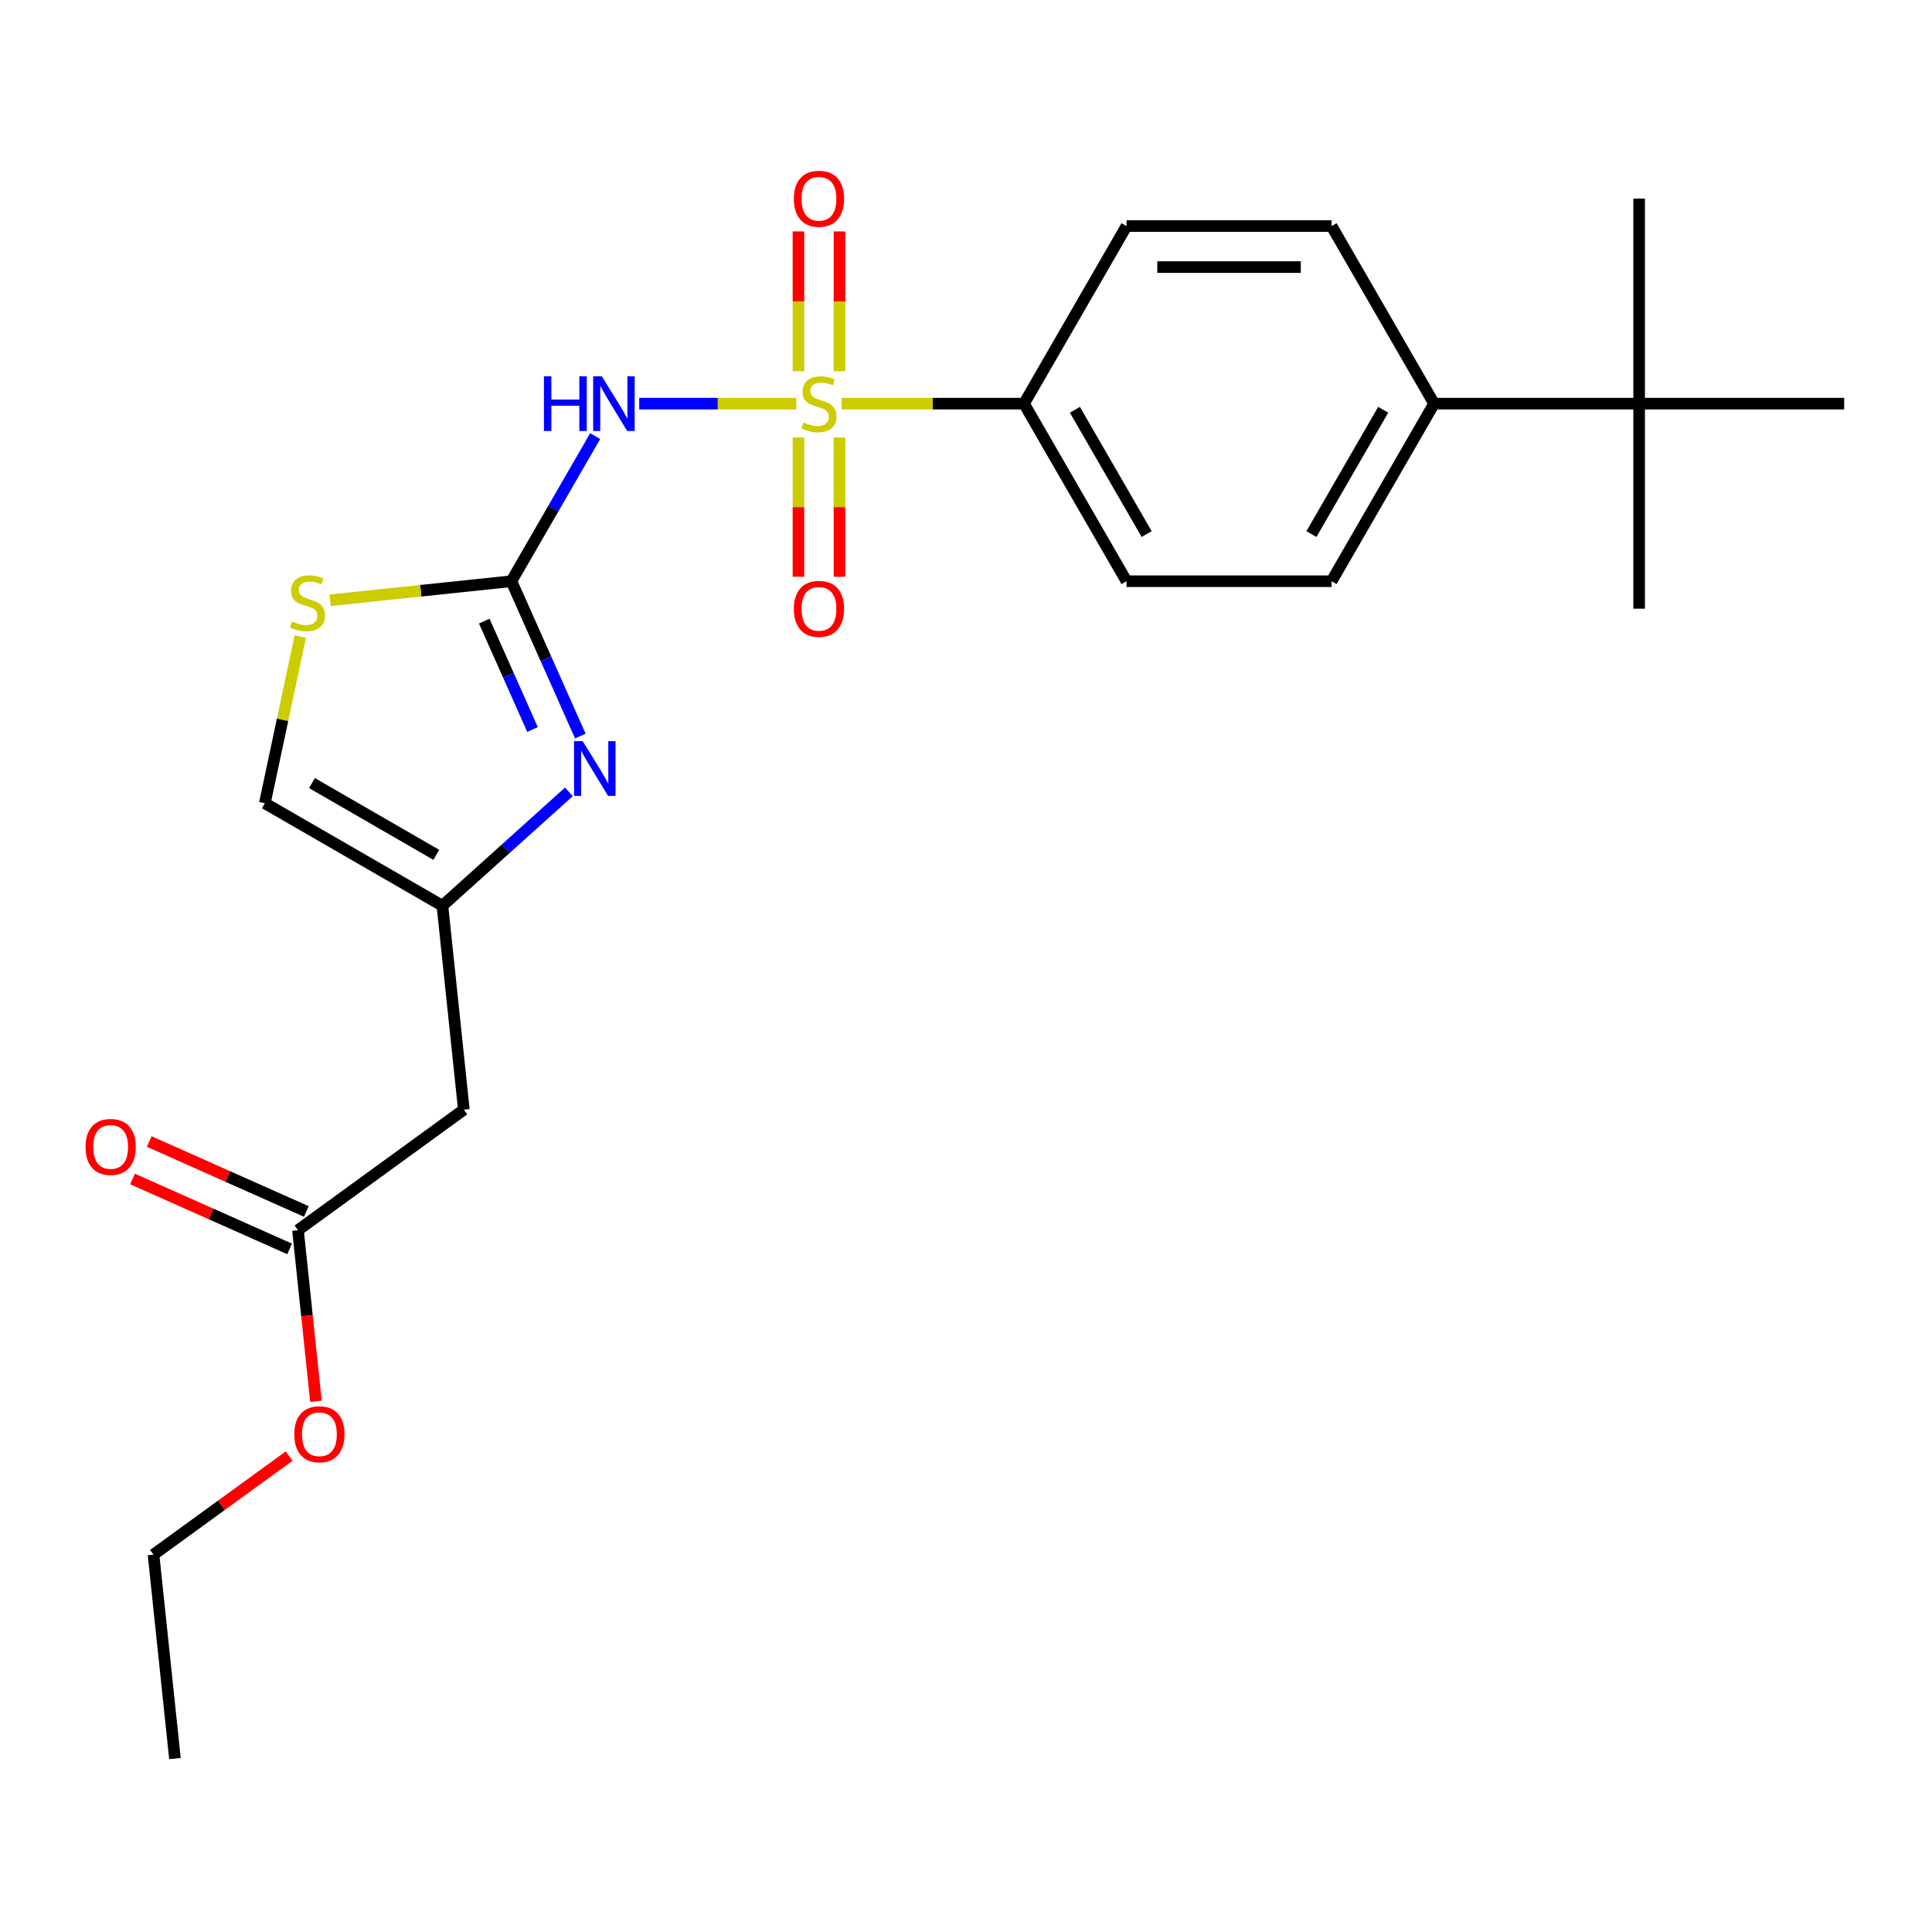 <?xml version='1.0' encoding='iso-8859-1'?>
<svg version='1.1' baseProfile='full'
              xmlns='http://www.w3.org/2000/svg'
                      xmlns:rdkit='http://www.rdkit.org/xml'
                      xmlns:xlink='http://www.w3.org/1999/xlink'
                  xml:space='preserve'
width='1000px' height='1000px' viewBox='0 0 1000 1000'>
<!-- END OF HEADER -->
<rect style='opacity:1.0;fill:#FFFFFF;stroke:none' width='1000' height='1000' x='0' y='0'> </rect>
<path class='bond-0' d='M 412.159,208.927 L 371.511,208.927' style='fill:none;fill-rule:evenodd;stroke:#CCCC00;stroke-width:6px;stroke-linecap:butt;stroke-linejoin:miter;stroke-opacity:1' />
<path class='bond-0' d='M 371.511,208.927 L 330.862,208.927' style='fill:none;fill-rule:evenodd;stroke:#0000FF;stroke-width:6px;stroke-linecap:butt;stroke-linejoin:miter;stroke-opacity:1' />
<path class='bond-5' d='M 435.626,208.927 L 482.825,208.927' style='fill:none;fill-rule:evenodd;stroke:#CCCC00;stroke-width:6px;stroke-linecap:butt;stroke-linejoin:miter;stroke-opacity:1' />
<path class='bond-5' d='M 482.825,208.927 L 530.023,208.927' style='fill:none;fill-rule:evenodd;stroke:#000000;stroke-width:6px;stroke-linecap:butt;stroke-linejoin:miter;stroke-opacity:1' />
<path class='bond-8' d='M 434.506,192.153 L 434.506,155.972' style='fill:none;fill-rule:evenodd;stroke:#CCCC00;stroke-width:6px;stroke-linecap:butt;stroke-linejoin:miter;stroke-opacity:1' />
<path class='bond-8' d='M 434.506,155.972 L 434.506,119.79' style='fill:none;fill-rule:evenodd;stroke:#FF0000;stroke-width:6px;stroke-linecap:butt;stroke-linejoin:miter;stroke-opacity:1' />
<path class='bond-8' d='M 413.28,192.153 L 413.28,155.972' style='fill:none;fill-rule:evenodd;stroke:#CCCC00;stroke-width:6px;stroke-linecap:butt;stroke-linejoin:miter;stroke-opacity:1' />
<path class='bond-8' d='M 413.28,155.972 L 413.28,119.79' style='fill:none;fill-rule:evenodd;stroke:#FF0000;stroke-width:6px;stroke-linecap:butt;stroke-linejoin:miter;stroke-opacity:1' />
<path class='bond-9' d='M 413.28,226.46 L 413.28,262.491' style='fill:none;fill-rule:evenodd;stroke:#CCCC00;stroke-width:6px;stroke-linecap:butt;stroke-linejoin:miter;stroke-opacity:1' />
<path class='bond-9' d='M 413.28,262.491 L 413.28,298.522' style='fill:none;fill-rule:evenodd;stroke:#FF0000;stroke-width:6px;stroke-linecap:butt;stroke-linejoin:miter;stroke-opacity:1' />
<path class='bond-9' d='M 434.506,226.46 L 434.506,262.491' style='fill:none;fill-rule:evenodd;stroke:#CCCC00;stroke-width:6px;stroke-linecap:butt;stroke-linejoin:miter;stroke-opacity:1' />
<path class='bond-9' d='M 434.506,262.491 L 434.506,298.522' style='fill:none;fill-rule:evenodd;stroke:#FF0000;stroke-width:6px;stroke-linecap:butt;stroke-linejoin:miter;stroke-opacity:1' />
<path class='bond-1' d='M 308.055,225.74 L 286.376,263.289' style='fill:none;fill-rule:evenodd;stroke:#0000FF;stroke-width:6px;stroke-linecap:butt;stroke-linejoin:miter;stroke-opacity:1' />
<path class='bond-1' d='M 286.376,263.289 L 264.697,300.838' style='fill:none;fill-rule:evenodd;stroke:#000000;stroke-width:6px;stroke-linecap:butt;stroke-linejoin:miter;stroke-opacity:1' />
<path class='bond-2' d='M 264.697,300.838 L 282.538,340.909' style='fill:none;fill-rule:evenodd;stroke:#000000;stroke-width:6px;stroke-linecap:butt;stroke-linejoin:miter;stroke-opacity:1' />
<path class='bond-2' d='M 282.538,340.909 L 300.378,380.98' style='fill:none;fill-rule:evenodd;stroke:#0000FF;stroke-width:6px;stroke-linecap:butt;stroke-linejoin:miter;stroke-opacity:1' />
<path class='bond-2' d='M 250.658,321.493 L 263.147,349.543' style='fill:none;fill-rule:evenodd;stroke:#000000;stroke-width:6px;stroke-linecap:butt;stroke-linejoin:miter;stroke-opacity:1' />
<path class='bond-2' d='M 263.147,349.543 L 275.635,377.592' style='fill:none;fill-rule:evenodd;stroke:#0000FF;stroke-width:6px;stroke-linecap:butt;stroke-linejoin:miter;stroke-opacity:1' />
<path class='bond-4' d='M 264.697,300.838 L 217.789,305.769' style='fill:none;fill-rule:evenodd;stroke:#000000;stroke-width:6px;stroke-linecap:butt;stroke-linejoin:miter;stroke-opacity:1' />
<path class='bond-4' d='M 217.789,305.769 L 170.881,310.699' style='fill:none;fill-rule:evenodd;stroke:#CCCC00;stroke-width:6px;stroke-linecap:butt;stroke-linejoin:miter;stroke-opacity:1' />
<path class='bond-3' d='M 294.471,409.853 L 261.732,439.331' style='fill:none;fill-rule:evenodd;stroke:#0000FF;stroke-width:6px;stroke-linecap:butt;stroke-linejoin:miter;stroke-opacity:1' />
<path class='bond-3' d='M 261.732,439.331 L 228.994,468.809' style='fill:none;fill-rule:evenodd;stroke:#000000;stroke-width:6px;stroke-linecap:butt;stroke-linejoin:miter;stroke-opacity:1' />
<path class='bond-6' d='M 228.994,468.809 L 240.087,574.358' style='fill:none;fill-rule:evenodd;stroke:#000000;stroke-width:6px;stroke-linecap:butt;stroke-linejoin:miter;stroke-opacity:1' />
<path class='bond-25' d='M 228.994,468.809 L 137.082,415.743' style='fill:none;fill-rule:evenodd;stroke:#000000;stroke-width:6px;stroke-linecap:butt;stroke-linejoin:miter;stroke-opacity:1' />
<path class='bond-25' d='M 225.82,442.466 L 161.482,405.321' style='fill:none;fill-rule:evenodd;stroke:#000000;stroke-width:6px;stroke-linecap:butt;stroke-linejoin:miter;stroke-opacity:1' />
<path class='bond-7' d='M 155.421,329.465 L 146.251,372.604' style='fill:none;fill-rule:evenodd;stroke:#CCCC00;stroke-width:6px;stroke-linecap:butt;stroke-linejoin:miter;stroke-opacity:1' />
<path class='bond-7' d='M 146.251,372.604 L 137.082,415.743' style='fill:none;fill-rule:evenodd;stroke:#000000;stroke-width:6px;stroke-linecap:butt;stroke-linejoin:miter;stroke-opacity:1' />
<path class='bond-14' d='M 530.023,208.927 L 583.088,117.015' style='fill:none;fill-rule:evenodd;stroke:#000000;stroke-width:6px;stroke-linecap:butt;stroke-linejoin:miter;stroke-opacity:1' />
<path class='bond-15' d='M 530.023,208.927 L 583.088,300.838' style='fill:none;fill-rule:evenodd;stroke:#000000;stroke-width:6px;stroke-linecap:butt;stroke-linejoin:miter;stroke-opacity:1' />
<path class='bond-15' d='M 556.365,212.1 L 593.511,276.438' style='fill:none;fill-rule:evenodd;stroke:#000000;stroke-width:6px;stroke-linecap:butt;stroke-linejoin:miter;stroke-opacity:1' />
<path class='bond-10' d='M 240.087,574.358 L 154.226,636.74' style='fill:none;fill-rule:evenodd;stroke:#000000;stroke-width:6px;stroke-linecap:butt;stroke-linejoin:miter;stroke-opacity:1' />
<path class='bond-13' d='M 158.543,627.044 L 117.892,608.945' style='fill:none;fill-rule:evenodd;stroke:#000000;stroke-width:6px;stroke-linecap:butt;stroke-linejoin:miter;stroke-opacity:1' />
<path class='bond-13' d='M 117.892,608.945 L 77.241,590.846' style='fill:none;fill-rule:evenodd;stroke:#FF0000;stroke-width:6px;stroke-linecap:butt;stroke-linejoin:miter;stroke-opacity:1' />
<path class='bond-13' d='M 149.909,646.435 L 109.258,628.336' style='fill:none;fill-rule:evenodd;stroke:#000000;stroke-width:6px;stroke-linecap:butt;stroke-linejoin:miter;stroke-opacity:1' />
<path class='bond-13' d='M 109.258,628.336 L 68.607,610.237' style='fill:none;fill-rule:evenodd;stroke:#FF0000;stroke-width:6px;stroke-linecap:butt;stroke-linejoin:miter;stroke-opacity:1' />
<path class='bond-18' d='M 154.226,636.74 L 158.881,681.028' style='fill:none;fill-rule:evenodd;stroke:#000000;stroke-width:6px;stroke-linecap:butt;stroke-linejoin:miter;stroke-opacity:1' />
<path class='bond-18' d='M 158.881,681.028 L 163.536,725.316' style='fill:none;fill-rule:evenodd;stroke:#FF0000;stroke-width:6px;stroke-linecap:butt;stroke-linejoin:miter;stroke-opacity:1' />
<path class='bond-11' d='M 848.415,208.927 L 742.284,208.927' style='fill:none;fill-rule:evenodd;stroke:#000000;stroke-width:6px;stroke-linecap:butt;stroke-linejoin:miter;stroke-opacity:1' />
<path class='bond-19' d='M 848.415,208.927 L 848.415,315.057' style='fill:none;fill-rule:evenodd;stroke:#000000;stroke-width:6px;stroke-linecap:butt;stroke-linejoin:miter;stroke-opacity:1' />
<path class='bond-20' d='M 848.415,208.927 L 848.415,102.796' style='fill:none;fill-rule:evenodd;stroke:#000000;stroke-width:6px;stroke-linecap:butt;stroke-linejoin:miter;stroke-opacity:1' />
<path class='bond-21' d='M 848.415,208.927 L 954.545,208.927' style='fill:none;fill-rule:evenodd;stroke:#000000;stroke-width:6px;stroke-linecap:butt;stroke-linejoin:miter;stroke-opacity:1' />
<path class='bond-12' d='M 742.284,208.927 L 689.219,300.838' style='fill:none;fill-rule:evenodd;stroke:#000000;stroke-width:6px;stroke-linecap:butt;stroke-linejoin:miter;stroke-opacity:1' />
<path class='bond-12' d='M 715.942,212.1 L 678.796,276.438' style='fill:none;fill-rule:evenodd;stroke:#000000;stroke-width:6px;stroke-linecap:butt;stroke-linejoin:miter;stroke-opacity:1' />
<path class='bond-24' d='M 742.284,208.927 L 689.219,117.015' style='fill:none;fill-rule:evenodd;stroke:#000000;stroke-width:6px;stroke-linecap:butt;stroke-linejoin:miter;stroke-opacity:1' />
<path class='bond-16' d='M 583.088,117.015 L 689.219,117.015' style='fill:none;fill-rule:evenodd;stroke:#000000;stroke-width:6px;stroke-linecap:butt;stroke-linejoin:miter;stroke-opacity:1' />
<path class='bond-16' d='M 599.008,138.241 L 673.299,138.241' style='fill:none;fill-rule:evenodd;stroke:#000000;stroke-width:6px;stroke-linecap:butt;stroke-linejoin:miter;stroke-opacity:1' />
<path class='bond-17' d='M 583.088,300.838 L 689.219,300.838' style='fill:none;fill-rule:evenodd;stroke:#000000;stroke-width:6px;stroke-linecap:butt;stroke-linejoin:miter;stroke-opacity:1' />
<path class='bond-22' d='M 149.666,753.662 L 114.562,779.166' style='fill:none;fill-rule:evenodd;stroke:#FF0000;stroke-width:6px;stroke-linecap:butt;stroke-linejoin:miter;stroke-opacity:1' />
<path class='bond-22' d='M 114.562,779.166 L 79.458,804.671' style='fill:none;fill-rule:evenodd;stroke:#000000;stroke-width:6px;stroke-linecap:butt;stroke-linejoin:miter;stroke-opacity:1' />
<path class='bond-23' d='M 79.458,804.671 L 90.552,910.22' style='fill:none;fill-rule:evenodd;stroke:#000000;stroke-width:6px;stroke-linecap:butt;stroke-linejoin:miter;stroke-opacity:1' />
<path  class='atom-0' d='M 415.893 218.647
Q 416.213 218.767, 417.533 219.327
Q 418.853 219.887, 420.293 220.247
Q 421.773 220.567, 423.213 220.567
Q 425.893 220.567, 427.453 219.287
Q 429.013 217.967, 429.013 215.687
Q 429.013 214.127, 428.213 213.167
Q 427.453 212.207, 426.253 211.687
Q 425.053 211.167, 423.053 210.567
Q 420.533 209.807, 419.013 209.087
Q 417.533 208.367, 416.453 206.847
Q 415.413 205.327, 415.413 202.767
Q 415.413 199.207, 417.813 197.007
Q 420.253 194.807, 425.053 194.807
Q 428.333 194.807, 432.053 196.367
L 431.133 199.447
Q 427.733 198.047, 425.173 198.047
Q 422.413 198.047, 420.893 199.207
Q 419.373 200.327, 419.413 202.287
Q 419.413 203.807, 420.173 204.727
Q 420.973 205.647, 422.093 206.167
Q 423.253 206.687, 425.173 207.287
Q 427.733 208.087, 429.253 208.887
Q 430.773 209.687, 431.853 211.327
Q 432.973 212.927, 432.973 215.687
Q 432.973 219.607, 430.333 221.727
Q 427.733 223.807, 423.373 223.807
Q 420.853 223.807, 418.933 223.247
Q 417.053 222.727, 414.813 221.807
L 415.893 218.647
' fill='#CCCC00'/>
<path  class='atom-1' d='M 281.542 194.767
L 285.382 194.767
L 285.382 206.807
L 299.862 206.807
L 299.862 194.767
L 303.702 194.767
L 303.702 223.087
L 299.862 223.087
L 299.862 210.007
L 285.382 210.007
L 285.382 223.087
L 281.542 223.087
L 281.542 194.767
' fill='#0000FF'/>
<path  class='atom-1' d='M 311.502 194.767
L 320.782 209.767
Q 321.702 211.247, 323.182 213.927
Q 324.662 216.607, 324.742 216.767
L 324.742 194.767
L 328.502 194.767
L 328.502 223.087
L 324.622 223.087
L 314.662 206.687
Q 313.502 204.767, 312.262 202.567
Q 311.062 200.367, 310.702 199.687
L 310.702 223.087
L 307.022 223.087
L 307.022 194.767
L 311.502 194.767
' fill='#0000FF'/>
<path  class='atom-3' d='M 301.604 383.633
L 310.884 398.633
Q 311.804 400.113, 313.284 402.793
Q 314.764 405.473, 314.844 405.633
L 314.844 383.633
L 318.604 383.633
L 318.604 411.953
L 314.724 411.953
L 304.764 395.553
Q 303.604 393.633, 302.364 391.433
Q 301.164 389.233, 300.804 388.553
L 300.804 411.953
L 297.124 411.953
L 297.124 383.633
L 301.604 383.633
' fill='#0000FF'/>
<path  class='atom-5' d='M 151.148 321.652
Q 151.468 321.772, 152.788 322.332
Q 154.108 322.892, 155.548 323.252
Q 157.028 323.572, 158.468 323.572
Q 161.148 323.572, 162.708 322.292
Q 164.268 320.972, 164.268 318.692
Q 164.268 317.132, 163.468 316.172
Q 162.708 315.212, 161.508 314.692
Q 160.308 314.172, 158.308 313.572
Q 155.788 312.812, 154.268 312.092
Q 152.788 311.372, 151.708 309.852
Q 150.668 308.332, 150.668 305.772
Q 150.668 302.212, 153.068 300.012
Q 155.508 297.812, 160.308 297.812
Q 163.588 297.812, 167.308 299.372
L 166.388 302.452
Q 162.988 301.052, 160.428 301.052
Q 157.668 301.052, 156.148 302.212
Q 154.628 303.332, 154.668 305.292
Q 154.668 306.812, 155.428 307.732
Q 156.228 308.652, 157.348 309.172
Q 158.508 309.692, 160.428 310.292
Q 162.988 311.092, 164.508 311.892
Q 166.028 312.692, 167.108 314.332
Q 168.228 315.932, 168.228 318.692
Q 168.228 322.612, 165.588 324.732
Q 162.988 326.812, 158.628 326.812
Q 156.108 326.812, 154.188 326.252
Q 152.308 325.732, 150.068 324.812
L 151.148 321.652
' fill='#CCCC00'/>
<path  class='atom-9' d='M 410.893 102.876
Q 410.893 96.076, 414.253 92.276
Q 417.613 88.476, 423.893 88.476
Q 430.173 88.476, 433.533 92.276
Q 436.893 96.076, 436.893 102.876
Q 436.893 109.756, 433.493 113.676
Q 430.093 117.556, 423.893 117.556
Q 417.653 117.556, 414.253 113.676
Q 410.893 109.796, 410.893 102.876
M 423.893 114.356
Q 428.213 114.356, 430.533 111.476
Q 432.893 108.556, 432.893 102.876
Q 432.893 97.316, 430.533 94.516
Q 428.213 91.676, 423.893 91.676
Q 419.573 91.676, 417.213 94.476
Q 414.893 97.276, 414.893 102.876
Q 414.893 108.596, 417.213 111.476
Q 419.573 114.356, 423.893 114.356
' fill='#FF0000'/>
<path  class='atom-10' d='M 410.893 315.137
Q 410.893 308.337, 414.253 304.537
Q 417.613 300.737, 423.893 300.737
Q 430.173 300.737, 433.533 304.537
Q 436.893 308.337, 436.893 315.137
Q 436.893 322.017, 433.493 325.937
Q 430.093 329.817, 423.893 329.817
Q 417.653 329.817, 414.253 325.937
Q 410.893 322.057, 410.893 315.137
M 423.893 326.617
Q 428.213 326.617, 430.533 323.737
Q 432.893 320.817, 432.893 315.137
Q 432.893 309.577, 430.533 306.777
Q 428.213 303.937, 423.893 303.937
Q 419.573 303.937, 417.213 306.737
Q 414.893 309.537, 414.893 315.137
Q 414.893 320.857, 417.213 323.737
Q 419.573 326.617, 423.893 326.617
' fill='#FF0000'/>
<path  class='atom-14' d='M 44.271 593.653
Q 44.271 586.853, 47.631 583.053
Q 50.991 579.253, 57.271 579.253
Q 63.551 579.253, 66.911 583.053
Q 70.271 586.853, 70.271 593.653
Q 70.271 600.533, 66.871 604.453
Q 63.471 608.333, 57.271 608.333
Q 51.031 608.333, 47.631 604.453
Q 44.271 600.573, 44.271 593.653
M 57.271 605.133
Q 61.591 605.133, 63.911 602.253
Q 66.271 599.333, 66.271 593.653
Q 66.271 588.093, 63.911 585.293
Q 61.591 582.453, 57.271 582.453
Q 52.951 582.453, 50.591 585.253
Q 48.271 588.053, 48.271 593.653
Q 48.271 599.373, 50.591 602.253
Q 52.951 605.133, 57.271 605.133
' fill='#FF0000'/>
<path  class='atom-19' d='M 152.32 742.369
Q 152.32 735.569, 155.68 731.769
Q 159.04 727.969, 165.32 727.969
Q 171.6 727.969, 174.96 731.769
Q 178.32 735.569, 178.32 742.369
Q 178.32 749.249, 174.92 753.169
Q 171.52 757.049, 165.32 757.049
Q 159.08 757.049, 155.68 753.169
Q 152.32 749.289, 152.32 742.369
M 165.32 753.849
Q 169.64 753.849, 171.96 750.969
Q 174.32 748.049, 174.32 742.369
Q 174.32 736.809, 171.96 734.009
Q 169.64 731.169, 165.32 731.169
Q 161 731.169, 158.64 733.969
Q 156.32 736.769, 156.32 742.369
Q 156.32 748.089, 158.64 750.969
Q 161 753.849, 165.32 753.849
' fill='#FF0000'/>
</svg>
